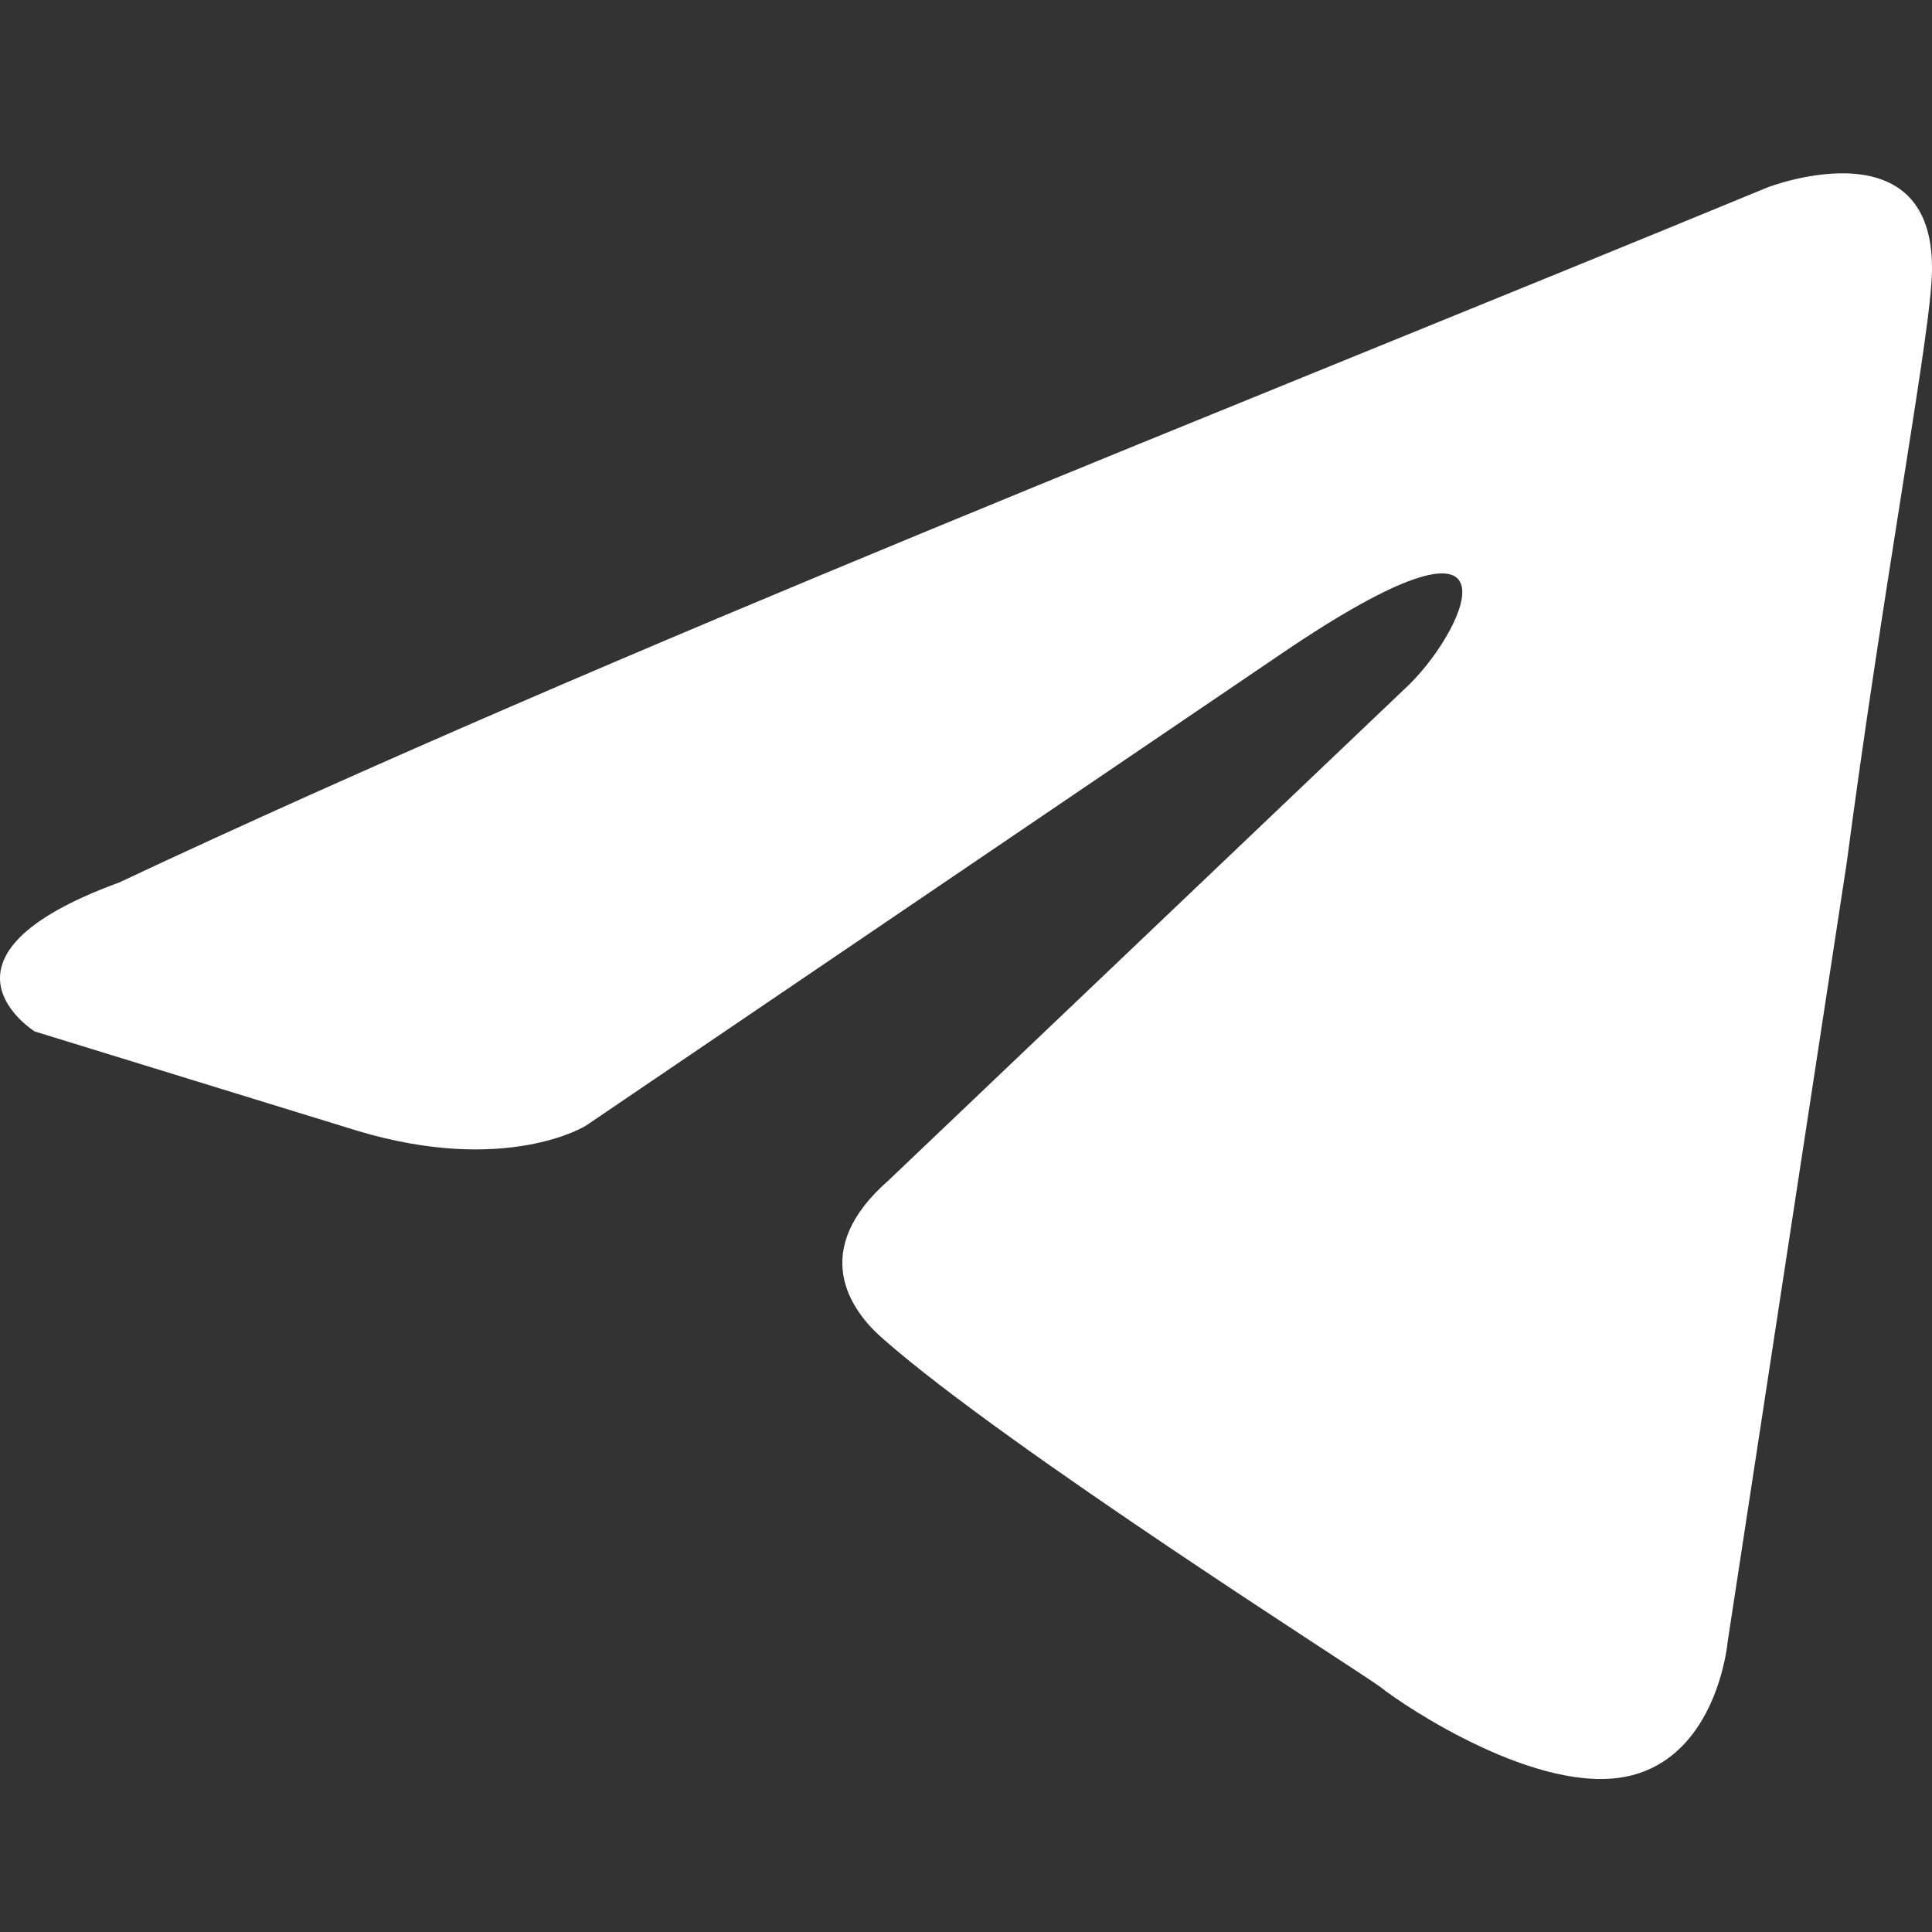 <?xml version="1.0" encoding="UTF-8"?> <svg xmlns="http://www.w3.org/2000/svg" width="24" height="24" viewBox="0 0 24 24" fill="none"><rect x="0" y="0" width="24" height="24" fill="#333333" stroke="none"/><g clip-path="url(#clip0_4703_10910)"><path d="M21.954 2.329C21.954 2.329 24.174 1.466 23.989 3.562C23.927 4.426 23.372 7.448 22.941 10.716L21.461 20.399C21.461 20.399 21.337 21.817 20.227 22.064C19.117 22.311 17.452 21.201 17.144 20.954C16.897 20.769 12.518 17.994 10.976 16.637C10.545 16.267 10.051 15.527 11.038 14.663L17.514 8.496C18.254 7.756 18.994 6.029 15.91 8.126L7.276 13.985C7.276 13.985 6.289 14.602 4.439 14.047L0.431 12.813C0.431 12.813 -1.05 11.888 1.479 10.963C7.646 8.065 15.232 5.104 21.954 2.329Z" fill="white"></path></g><defs><clipPath id="clip0_4703_10910"><rect width="24" height="24" fill="white"></rect></clipPath></defs></svg> 